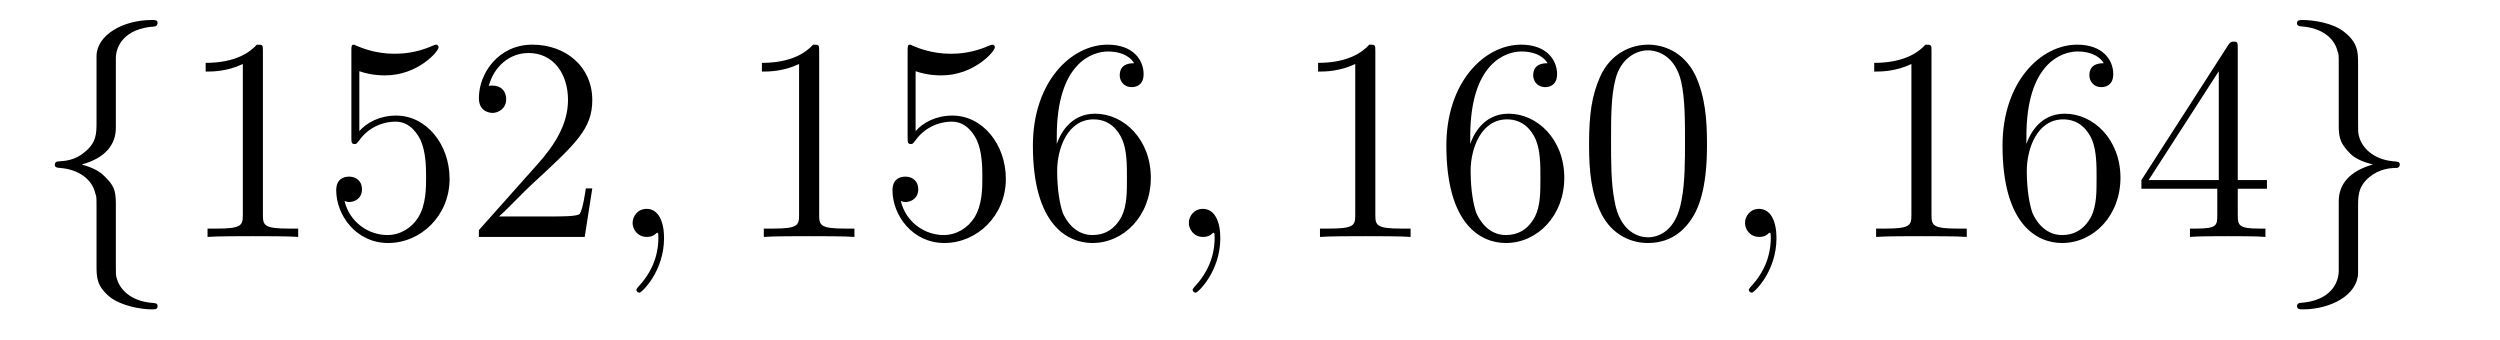 <?xml version='1.0'?>
<!-- This file was generated by dvisvgm 1.9.2 -->
<svg height='14pt' version='1.1' viewBox='0 -14 103 14' width='103pt' xmlns='http://www.w3.org/2000/svg' xmlns:xlink='http://www.w3.org/1999/xlink'>
<g id='page1'>
<g transform='matrix(1 0 0 1 -127 650)'>
<path d='M131.773 -661.598C131.773 -662.066 132.086 -662.832 133.383 -662.91C133.445 -662.926 133.492 -662.973 133.492 -663.051C133.492 -663.176 133.398 -663.176 133.258 -663.176C132.07 -663.176 130.992 -662.566 130.977 -661.691V-658.973C130.977 -658.504 130.977 -658.129 130.492 -657.738C130.086 -657.379 129.633 -657.363 129.367 -657.348C129.305 -657.332 129.258 -657.285 129.258 -657.223C129.258 -657.098 129.336 -657.098 129.445 -657.082C130.227 -657.035 130.805 -656.613 130.93 -656.019C130.977 -655.895 130.977 -655.879 130.977 -655.441V-653.082C130.977 -652.582 130.977 -652.207 131.539 -651.754C132.008 -651.395 132.805 -651.254 133.258 -651.254C133.398 -651.254 133.492 -651.254 133.492 -651.395C133.492 -651.504 133.414 -651.504 133.305 -651.519C132.539 -651.566 131.961 -651.957 131.805 -652.551C131.773 -652.66 131.773 -652.691 131.773 -653.113V-655.613C131.773 -656.176 131.68 -656.379 131.289 -656.754C131.039 -657.004 130.695 -657.129 130.367 -657.223C131.336 -657.488 131.773 -658.035 131.773 -658.738V-661.598ZM134.394 -654.238' fill-rule='evenodd'/>
<path d='M137.832 -661.879C137.832 -662.16 137.832 -662.16 137.582 -662.16C137.301 -661.848 136.707 -661.41 135.473 -661.41V-661.051C135.754 -661.051 136.348 -661.051 137.004 -661.363V-655.16C137.004 -654.723 136.973 -654.582 135.926 -654.582H135.551V-654.238C135.879 -654.27 137.035 -654.27 137.426 -654.27C137.816 -654.27 138.957 -654.27 139.285 -654.238V-654.582H138.91C137.863 -654.582 137.832 -654.723 137.832 -655.16V-661.879ZM141.805 -661.066C142.305 -660.894 142.727 -660.894 142.867 -660.894C144.211 -660.894 145.07 -661.879 145.07 -662.051C145.07 -662.098 145.039 -662.16 144.977 -662.16C144.945 -662.16 144.93 -662.16 144.82 -662.113C144.148 -661.816 143.57 -661.785 143.258 -661.785C142.477 -661.785 141.914 -662.019 141.695 -662.113C141.602 -662.16 141.586 -662.16 141.57 -662.16C141.477 -662.16 141.477 -662.082 141.477 -661.895V-658.348C141.477 -658.129 141.477 -658.066 141.617 -658.066C141.68 -658.066 141.695 -658.082 141.805 -658.223C142.148 -658.707 142.711 -658.988 143.305 -658.988C143.93 -658.988 144.242 -658.41 144.336 -658.207C144.539 -657.738 144.555 -657.16 144.555 -656.707S144.555 -655.566 144.227 -655.035C143.961 -654.613 143.492 -654.316 142.961 -654.316C142.18 -654.316 141.398 -654.848 141.195 -655.723C141.258 -655.691 141.32 -655.676 141.383 -655.676C141.586 -655.676 141.914 -655.801 141.914 -656.207C141.914 -656.535 141.68 -656.723 141.383 -656.723C141.164 -656.723 140.852 -656.629 140.852 -656.16C140.852 -655.145 141.664 -653.988 142.992 -653.988C144.336 -653.988 145.523 -655.113 145.523 -656.629C145.523 -658.051 144.57 -659.238 143.32 -659.238C142.633 -659.238 142.102 -658.941 141.805 -658.598V-661.066ZM151.402 -656.238H151.137C151.105 -656.035 151.012 -655.379 150.887 -655.191C150.809 -655.082 150.121 -655.082 149.762 -655.082H147.559C147.887 -655.363 148.605 -656.129 148.918 -656.41C150.73 -658.082 151.402 -658.691 151.402 -659.879C151.402 -661.254 150.309 -662.16 148.934 -662.16C147.543 -662.16 146.73 -660.988 146.73 -659.957C146.73 -659.348 147.262 -659.348 147.293 -659.348C147.543 -659.348 147.855 -659.535 147.855 -659.91C147.855 -660.254 147.637 -660.473 147.293 -660.473C147.184 -660.473 147.168 -660.473 147.137 -660.457C147.355 -661.269 147.996 -661.816 148.777 -661.816C149.793 -661.816 150.402 -660.973 150.402 -659.879C150.402 -658.863 149.824 -657.988 149.137 -657.223L146.73 -654.519V-654.238H151.09L151.402 -656.238ZM152.031 -654.238' fill-rule='evenodd'/>
<path d='M154.359 -654.191C154.359 -654.879 154.125 -655.395 153.641 -655.395C153.266 -655.395 153.063 -655.082 153.063 -654.816C153.063 -654.566 153.25 -654.238 153.656 -654.238C153.813 -654.238 153.938 -654.285 154.047 -654.395C154.062 -654.41 154.078 -654.41 154.094 -654.41C154.125 -654.41 154.125 -654.254 154.125 -654.191C154.125 -653.801 154.047 -653.019 153.359 -652.254C153.219 -652.098 153.219 -652.082 153.219 -652.051C153.219 -652.004 153.281 -651.941 153.344 -651.941C153.438 -651.941 154.359 -652.816 154.359 -654.191ZM155.27 -654.238' fill-rule='evenodd'/>
<path d='M160.75 -661.879C160.75 -662.16 160.75 -662.16 160.5 -662.16C160.219 -661.848 159.625 -661.41 158.391 -661.41V-661.051C158.672 -661.051 159.266 -661.051 159.922 -661.363V-655.16C159.922 -654.723 159.891 -654.582 158.844 -654.582H158.469V-654.238C158.797 -654.27 159.953 -654.27 160.344 -654.27C160.734 -654.27 161.875 -654.27 162.203 -654.238V-654.582H161.828C160.781 -654.582 160.75 -654.723 160.75 -655.16V-661.879ZM164.723 -661.066C165.223 -660.894 165.645 -660.894 165.785 -660.894C167.129 -660.894 167.988 -661.879 167.988 -662.051C167.988 -662.098 167.957 -662.16 167.895 -662.16C167.863 -662.16 167.848 -662.16 167.738 -662.113C167.066 -661.816 166.488 -661.785 166.176 -661.785C165.395 -661.785 164.832 -662.019 164.613 -662.113C164.52 -662.16 164.504 -662.16 164.488 -662.16C164.394 -662.16 164.394 -662.082 164.394 -661.895V-658.348C164.394 -658.129 164.394 -658.066 164.535 -658.066C164.598 -658.066 164.613 -658.082 164.723 -658.223C165.066 -658.707 165.629 -658.988 166.223 -658.988C166.848 -658.988 167.16 -658.41 167.254 -658.207C167.457 -657.738 167.473 -657.16 167.473 -656.707S167.473 -655.566 167.145 -655.035C166.879 -654.613 166.41 -654.316 165.879 -654.316C165.098 -654.316 164.316 -654.848 164.113 -655.723C164.176 -655.691 164.238 -655.676 164.301 -655.676C164.504 -655.676 164.832 -655.801 164.832 -656.207C164.832 -656.535 164.598 -656.723 164.301 -656.723C164.082 -656.723 163.77 -656.629 163.77 -656.16C163.77 -655.145 164.582 -653.988 165.91 -653.988C167.254 -653.988 168.441 -655.113 168.441 -656.629C168.441 -658.051 167.488 -659.238 166.238 -659.238C165.551 -659.238 165.02 -658.941 164.723 -658.598V-661.066ZM170.539 -658.379C170.539 -661.41 172.008 -661.879 172.648 -661.879C173.07 -661.879 173.508 -661.754 173.727 -661.395C173.586 -661.395 173.133 -661.395 173.133 -660.894C173.133 -660.645 173.32 -660.41 173.617 -660.41C173.93 -660.41 174.117 -660.598 174.117 -660.941C174.117 -661.551 173.664 -662.16 172.633 -662.16C171.133 -662.16 169.555 -660.629 169.555 -658.004C169.555 -654.723 170.992 -653.988 172.008 -653.988C173.305 -653.988 174.414 -655.113 174.414 -656.676C174.414 -658.254 173.305 -659.316 172.117 -659.316C171.055 -659.316 170.648 -658.395 170.539 -658.066V-658.379ZM172.008 -654.316C171.258 -654.316 170.898 -654.973 170.789 -655.223C170.68 -655.535 170.555 -656.129 170.555 -656.957C170.555 -657.894 170.992 -659.082 172.055 -659.082C172.711 -659.082 173.07 -658.644 173.242 -658.238C173.43 -657.785 173.43 -657.191 173.43 -656.676C173.43 -656.066 173.43 -655.535 173.211 -655.082C172.914 -654.519 172.477 -654.316 172.008 -654.316ZM174.949 -654.238' fill-rule='evenodd'/>
<path d='M177.277 -654.191C177.277 -654.879 177.043 -655.395 176.559 -655.395C176.184 -655.395 175.98 -655.082 175.98 -654.816C175.98 -654.566 176.168 -654.238 176.574 -654.238C176.73 -654.238 176.856 -654.285 176.965 -654.395C176.98 -654.41 176.996 -654.41 177.012 -654.41C177.043 -654.41 177.043 -654.254 177.043 -654.191C177.043 -653.801 176.965 -653.019 176.277 -652.254C176.137 -652.098 176.137 -652.082 176.137 -652.051C176.137 -652.004 176.199 -651.941 176.262 -651.941C176.355 -651.941 177.277 -652.816 177.277 -654.191ZM178.188 -654.238' fill-rule='evenodd'/>
<path d='M183.664 -661.879C183.664 -662.16 183.664 -662.16 183.414 -662.16C183.133 -661.848 182.539 -661.41 181.305 -661.41V-661.051C181.586 -661.051 182.18 -661.051 182.836 -661.363V-655.16C182.836 -654.723 182.805 -654.582 181.758 -654.582H181.383V-654.238C181.711 -654.27 182.867 -654.27 183.258 -654.27C183.648 -654.27 184.789 -654.27 185.117 -654.238V-654.582H184.742C183.695 -654.582 183.664 -654.723 183.664 -655.16V-661.879ZM187.574 -658.379C187.574 -661.41 189.043 -661.879 189.684 -661.879C190.105 -661.879 190.543 -661.754 190.762 -661.395C190.621 -661.395 190.168 -661.395 190.168 -660.894C190.168 -660.645 190.356 -660.41 190.652 -660.41C190.965 -660.41 191.152 -660.598 191.152 -660.941C191.152 -661.551 190.699 -662.16 189.668 -662.16C188.168 -662.16 186.59 -660.629 186.59 -658.004C186.59 -654.723 188.027 -653.988 189.043 -653.988C190.34 -653.988 191.449 -655.113 191.449 -656.676C191.449 -658.254 190.34 -659.316 189.152 -659.316C188.09 -659.316 187.684 -658.395 187.574 -658.066V-658.379ZM189.043 -654.316C188.293 -654.316 187.934 -654.973 187.824 -655.223C187.715 -655.535 187.59 -656.129 187.59 -656.957C187.59 -657.894 188.027 -659.082 189.09 -659.082C189.746 -659.082 190.105 -658.644 190.277 -658.238C190.465 -657.785 190.465 -657.191 190.465 -656.676C190.465 -656.066 190.465 -655.535 190.246 -655.082C189.949 -654.519 189.512 -654.316 189.043 -654.316ZM197.328 -658.051C197.328 -659.035 197.266 -660.004 196.843 -660.91C196.344 -661.91 195.485 -662.16 194.906 -662.16C194.219 -662.16 193.36 -661.816 192.922 -660.832C192.594 -660.082 192.469 -659.348 192.469 -658.051C192.469 -656.895 192.563 -656.019 192.984 -655.176C193.453 -654.27 194.266 -653.988 194.891 -653.988C195.937 -653.988 196.531 -654.613 196.876 -655.301C197.297 -656.191 197.328 -657.363 197.328 -658.051ZM194.891 -654.223C194.515 -654.223 193.734 -654.441 193.516 -655.738C193.375 -656.457 193.375 -657.363 193.375 -658.191C193.375 -659.176 193.375 -660.051 193.562 -660.754C193.765 -661.551 194.375 -661.926 194.891 -661.926C195.343 -661.926 196.031 -661.66 196.266 -660.629C196.422 -659.941 196.422 -659.004 196.422 -658.191C196.422 -657.395 196.422 -656.488 196.282 -655.77C196.062 -654.457 195.312 -654.223 194.891 -654.223ZM197.863 -654.238' fill-rule='evenodd'/>
<path d='M200.191 -654.191C200.191 -654.879 199.957 -655.395 199.472 -655.395C199.098 -655.395 198.894 -655.082 198.894 -654.816C198.894 -654.566 199.082 -654.238 199.488 -654.238C199.644 -654.238 199.77 -654.285 199.879 -654.395C199.895 -654.41 199.91 -654.41 199.926 -654.41C199.957 -654.41 199.957 -654.254 199.957 -654.191C199.957 -653.801 199.879 -653.019 199.192 -652.254C199.051 -652.098 199.051 -652.082 199.051 -652.051C199.051 -652.004 199.114 -651.941 199.176 -651.941C199.27 -651.941 200.191 -652.816 200.191 -654.191ZM201.102 -654.238' fill-rule='evenodd'/>
<path d='M206.578 -661.879C206.578 -662.16 206.578 -662.16 206.328 -662.16C206.047 -661.848 205.453 -661.41 204.218 -661.41V-661.051C204.5 -661.051 205.093 -661.051 205.75 -661.363V-655.16C205.75 -654.723 205.718 -654.582 204.672 -654.582H204.296V-654.238C204.625 -654.27 205.781 -654.27 206.172 -654.27C206.562 -654.27 207.703 -654.27 208.031 -654.238V-654.582H207.656C206.609 -654.582 206.578 -654.723 206.578 -655.16V-661.879ZM210.488 -658.379C210.488 -661.41 211.957 -661.879 212.598 -661.879C213.019 -661.879 213.457 -661.754 213.676 -661.395C213.535 -661.395 213.082 -661.395 213.082 -660.894C213.082 -660.645 213.27 -660.41 213.566 -660.41C213.878 -660.41 214.067 -660.598 214.067 -660.941C214.067 -661.551 213.613 -662.16 212.582 -662.16C211.082 -662.16 209.504 -660.629 209.504 -658.004C209.504 -654.723 210.942 -653.988 211.957 -653.988C213.254 -653.988 214.363 -655.113 214.363 -656.676C214.363 -658.254 213.254 -659.316 212.066 -659.316C211.004 -659.316 210.598 -658.395 210.488 -658.066V-658.379ZM211.957 -654.316C211.207 -654.316 210.847 -654.973 210.738 -655.223C210.629 -655.535 210.504 -656.129 210.504 -656.957C210.504 -657.894 210.942 -659.082 212.004 -659.082C212.66 -659.082 213.019 -658.644 213.192 -658.238C213.379 -657.785 213.379 -657.191 213.379 -656.676C213.379 -656.066 213.379 -655.535 213.16 -655.082C212.863 -654.519 212.425 -654.316 211.957 -654.316ZM219.196 -662.004C219.196 -662.223 219.196 -662.285 219.04 -662.285C218.945 -662.285 218.898 -662.285 218.804 -662.145L215.226 -656.582V-656.223H218.352V-655.145C218.352 -654.707 218.336 -654.582 217.46 -654.582H217.226V-654.238C217.492 -654.27 218.446 -654.27 218.773 -654.27C219.102 -654.27 220.055 -654.27 220.336 -654.238V-654.582H220.102C219.242 -654.582 219.196 -654.707 219.196 -655.145V-656.223H220.398V-656.582H219.196V-662.004ZM218.414 -661.066V-656.582H215.524L218.414 -661.066ZM220.777 -654.238' fill-rule='evenodd'/>
<path d='M223.356 -652.848C223.356 -652.363 223.043 -651.598 221.746 -651.519C221.683 -651.504 221.636 -651.457 221.636 -651.395C221.636 -651.254 221.761 -651.254 221.872 -651.254C223.027 -651.254 224.137 -651.848 224.153 -652.754V-655.473C224.153 -655.926 224.153 -656.316 224.621 -656.707C225.043 -657.051 225.496 -657.082 225.762 -657.082C225.824 -657.098 225.871 -657.144 225.871 -657.223C225.871 -657.332 225.793 -657.332 225.684 -657.348C224.887 -657.395 224.324 -657.832 224.184 -658.41C224.153 -658.535 224.153 -658.566 224.153 -658.988V-661.348C224.153 -661.848 224.153 -662.238 223.574 -662.691C223.105 -663.066 222.277 -663.176 221.872 -663.176C221.761 -663.176 221.636 -663.176 221.636 -663.051C221.636 -662.926 221.714 -662.926 221.825 -662.91C222.575 -662.863 223.168 -662.488 223.309 -661.879C223.356 -661.77 223.356 -661.754 223.356 -661.316V-658.816C223.356 -658.269 223.45 -658.066 223.824 -657.676C224.075 -657.426 224.418 -657.316 224.761 -657.223C223.777 -656.941 223.356 -656.394 223.356 -655.707V-652.848ZM226.774 -654.238' fill-rule='evenodd'/>
</g>
</g>
</svg>
